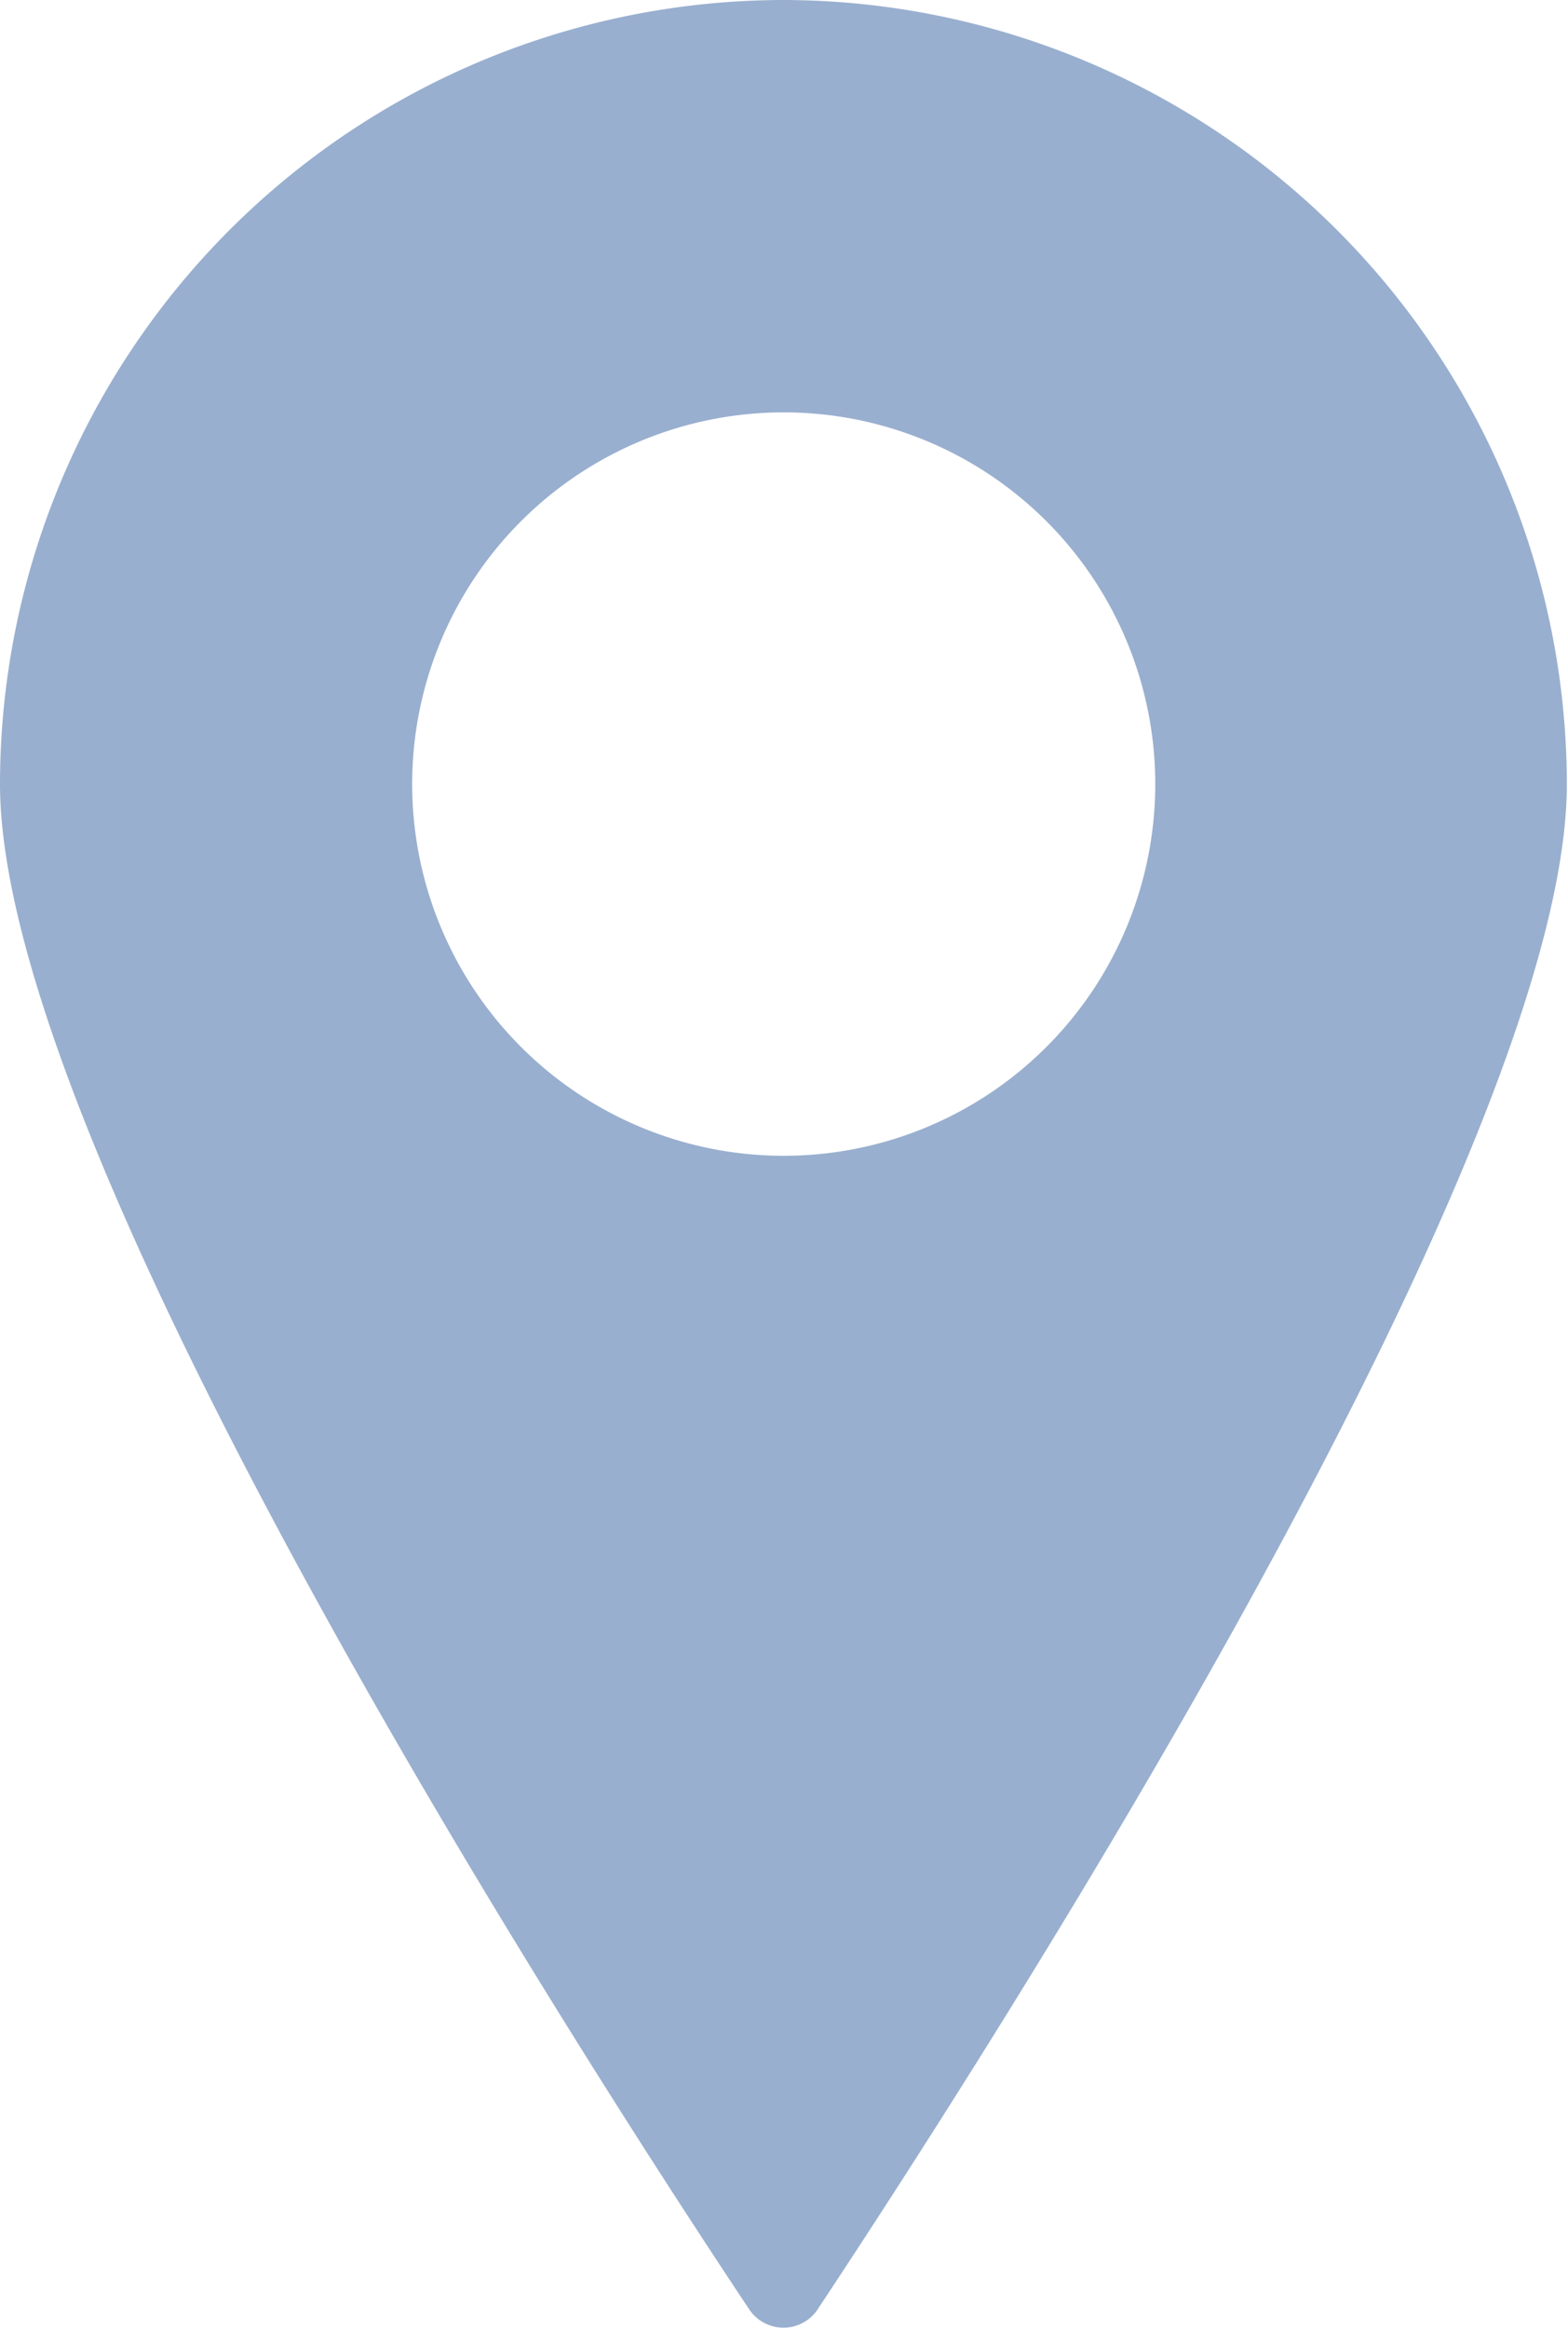 <svg xmlns="http://www.w3.org/2000/svg" viewBox="0 0 27.39 40.65"><title>sitio-ballester-copy</title><path d="M13.69,0A13.7,13.7,0,0,0,0,13.69c0,6.42,10,22,13.1,26.65a.72.72,0,0,0,1,.17.69.69,0,0,0,.17-.17c3.07-4.63,13.1-20.23,13.1-26.65A13.71,13.71,0,0,0,13.69,0Zm0,20.18a6.49,6.49,0,1,1,6.49-6.49A6.49,6.49,0,0,1,13.69,20.18Z" fill="#99afcf"/></svg>